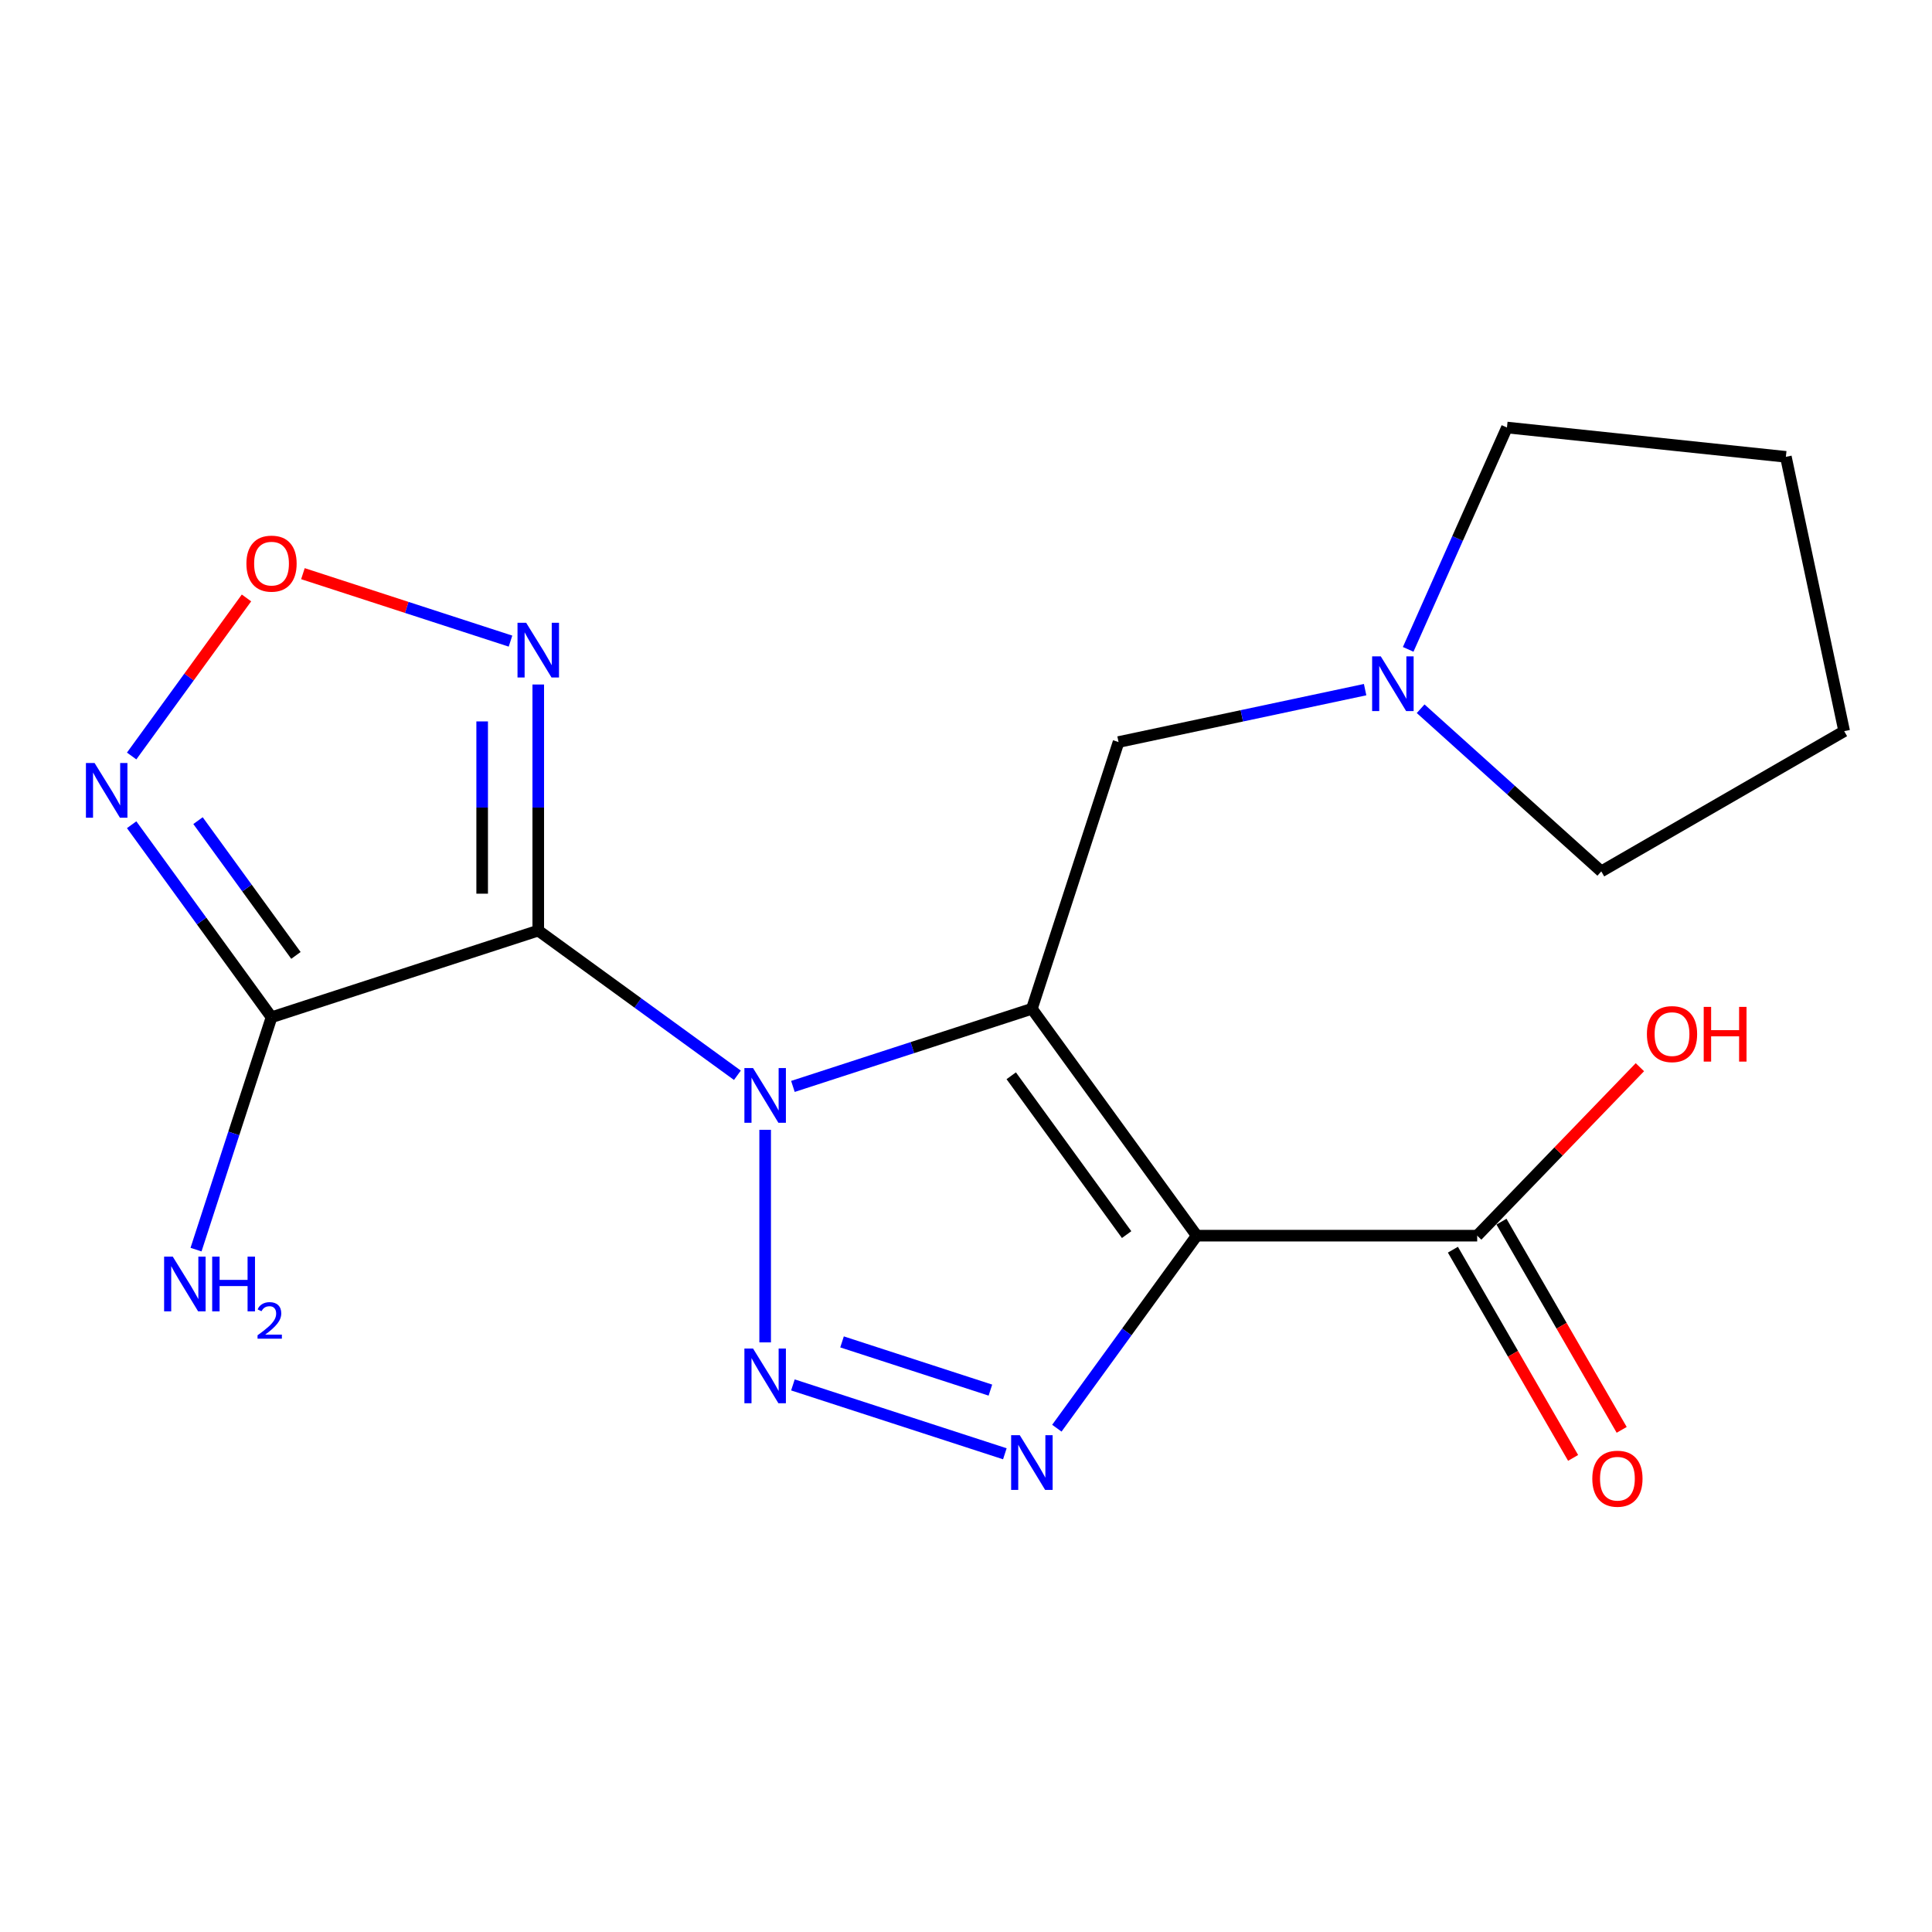 <?xml version='1.0' encoding='iso-8859-1'?>
<svg version='1.1' baseProfile='full'
              xmlns='http://www.w3.org/2000/svg'
                      xmlns:rdkit='http://www.rdkit.org/xml'
                      xmlns:xlink='http://www.w3.org/1999/xlink'
                  xml:space='preserve'
width='1000px' height='1000px' viewBox='0 0 1000 1000'>
<!-- END OF HEADER -->
<rect style='opacity:1.0;fill:#FFFFFF;stroke:none' width='1000' height='1000' x='0' y='0'> </rect>
<path class='bond-0' d='M 410.411,562.33 L 472.256,542.236' style='fill:none;fill-rule:evenodd;stroke:#0000FF;stroke-width:6px;stroke-linecap:butt;stroke-linejoin:miter;stroke-opacity:1' />
<path class='bond-0' d='M 472.256,542.236 L 534.101,522.141' style='fill:none;fill-rule:evenodd;stroke:#000000;stroke-width:6px;stroke-linecap:butt;stroke-linejoin:miter;stroke-opacity:1' />
<path class='bond-1' d='M 381.673,556.559 L 330.137,519.117' style='fill:none;fill-rule:evenodd;stroke:#0000FF;stroke-width:6px;stroke-linecap:butt;stroke-linejoin:miter;stroke-opacity:1' />
<path class='bond-1' d='M 330.137,519.117 L 278.602,481.674' style='fill:none;fill-rule:evenodd;stroke:#000000;stroke-width:6px;stroke-linecap:butt;stroke-linejoin:miter;stroke-opacity:1' />
<path class='bond-3' d='M 396.042,584.788 L 396.042,694.819' style='fill:none;fill-rule:evenodd;stroke:#0000FF;stroke-width:6px;stroke-linecap:butt;stroke-linejoin:miter;stroke-opacity:1' />
<path class='bond-2' d='M 534.101,522.141 L 619.427,639.581' style='fill:none;fill-rule:evenodd;stroke:#000000;stroke-width:6px;stroke-linecap:butt;stroke-linejoin:miter;stroke-opacity:1' />
<path class='bond-2' d='M 523.412,556.822 L 583.14,639.03' style='fill:none;fill-rule:evenodd;stroke:#000000;stroke-width:6px;stroke-linecap:butt;stroke-linejoin:miter;stroke-opacity:1' />
<path class='bond-10' d='M 534.101,522.141 L 578.96,384.082' style='fill:none;fill-rule:evenodd;stroke:#000000;stroke-width:6px;stroke-linecap:butt;stroke-linejoin:miter;stroke-opacity:1' />
<path class='bond-5' d='M 278.602,481.674 L 140.542,526.532' style='fill:none;fill-rule:evenodd;stroke:#000000;stroke-width:6px;stroke-linecap:butt;stroke-linejoin:miter;stroke-opacity:1' />
<path class='bond-6' d='M 278.602,481.674 L 278.602,417.986' style='fill:none;fill-rule:evenodd;stroke:#000000;stroke-width:6px;stroke-linecap:butt;stroke-linejoin:miter;stroke-opacity:1' />
<path class='bond-6' d='M 278.602,417.986 L 278.602,354.299' style='fill:none;fill-rule:evenodd;stroke:#0000FF;stroke-width:6px;stroke-linecap:butt;stroke-linejoin:miter;stroke-opacity:1' />
<path class='bond-6' d='M 249.569,462.568 L 249.569,417.986' style='fill:none;fill-rule:evenodd;stroke:#000000;stroke-width:6px;stroke-linecap:butt;stroke-linejoin:miter;stroke-opacity:1' />
<path class='bond-6' d='M 249.569,417.986 L 249.569,373.405' style='fill:none;fill-rule:evenodd;stroke:#0000FF;stroke-width:6px;stroke-linecap:butt;stroke-linejoin:miter;stroke-opacity:1' />
<path class='bond-9' d='M 619.427,639.581 L 764.591,639.581' style='fill:none;fill-rule:evenodd;stroke:#000000;stroke-width:6px;stroke-linecap:butt;stroke-linejoin:miter;stroke-opacity:1' />
<path class='bond-19' d='M 619.427,639.581 L 583.226,689.407' style='fill:none;fill-rule:evenodd;stroke:#000000;stroke-width:6px;stroke-linecap:butt;stroke-linejoin:miter;stroke-opacity:1' />
<path class='bond-19' d='M 583.226,689.407 L 547.026,739.232' style='fill:none;fill-rule:evenodd;stroke:#0000FF;stroke-width:6px;stroke-linecap:butt;stroke-linejoin:miter;stroke-opacity:1' />
<path class='bond-4' d='M 410.411,716.832 L 520.11,752.475' style='fill:none;fill-rule:evenodd;stroke:#0000FF;stroke-width:6px;stroke-linecap:butt;stroke-linejoin:miter;stroke-opacity:1' />
<path class='bond-4' d='M 435.838,694.567 L 512.627,719.517' style='fill:none;fill-rule:evenodd;stroke:#0000FF;stroke-width:6px;stroke-linecap:butt;stroke-linejoin:miter;stroke-opacity:1' />
<path class='bond-7' d='M 140.542,526.532 L 104.342,476.706' style='fill:none;fill-rule:evenodd;stroke:#000000;stroke-width:6px;stroke-linecap:butt;stroke-linejoin:miter;stroke-opacity:1' />
<path class='bond-7' d='M 104.342,476.706 L 68.142,426.881' style='fill:none;fill-rule:evenodd;stroke:#0000FF;stroke-width:6px;stroke-linecap:butt;stroke-linejoin:miter;stroke-opacity:1' />
<path class='bond-7' d='M 153.17,494.519 L 127.83,459.641' style='fill:none;fill-rule:evenodd;stroke:#000000;stroke-width:6px;stroke-linecap:butt;stroke-linejoin:miter;stroke-opacity:1' />
<path class='bond-7' d='M 127.83,459.641 L 102.49,424.763' style='fill:none;fill-rule:evenodd;stroke:#0000FF;stroke-width:6px;stroke-linecap:butt;stroke-linejoin:miter;stroke-opacity:1' />
<path class='bond-13' d='M 140.542,526.532 L 121.003,586.667' style='fill:none;fill-rule:evenodd;stroke:#000000;stroke-width:6px;stroke-linecap:butt;stroke-linejoin:miter;stroke-opacity:1' />
<path class='bond-13' d='M 121.003,586.667 L 101.464,646.802' style='fill:none;fill-rule:evenodd;stroke:#0000FF;stroke-width:6px;stroke-linecap:butt;stroke-linejoin:miter;stroke-opacity:1' />
<path class='bond-8' d='M 264.233,331.841 L 210.513,314.386' style='fill:none;fill-rule:evenodd;stroke:#0000FF;stroke-width:6px;stroke-linecap:butt;stroke-linejoin:miter;stroke-opacity:1' />
<path class='bond-8' d='M 210.513,314.386 L 156.794,296.932' style='fill:none;fill-rule:evenodd;stroke:#FF0000;stroke-width:6px;stroke-linecap:butt;stroke-linejoin:miter;stroke-opacity:1' />
<path class='bond-20' d='M 68.142,391.303 L 97.862,350.397' style='fill:none;fill-rule:evenodd;stroke:#0000FF;stroke-width:6px;stroke-linecap:butt;stroke-linejoin:miter;stroke-opacity:1' />
<path class='bond-20' d='M 97.862,350.397 L 127.581,309.491' style='fill:none;fill-rule:evenodd;stroke:#FF0000;stroke-width:6px;stroke-linecap:butt;stroke-linejoin:miter;stroke-opacity:1' />
<path class='bond-12' d='M 752.019,646.839 L 783.129,700.723' style='fill:none;fill-rule:evenodd;stroke:#000000;stroke-width:6px;stroke-linecap:butt;stroke-linejoin:miter;stroke-opacity:1' />
<path class='bond-12' d='M 783.129,700.723 L 814.239,754.606' style='fill:none;fill-rule:evenodd;stroke:#FF0000;stroke-width:6px;stroke-linecap:butt;stroke-linejoin:miter;stroke-opacity:1' />
<path class='bond-12' d='M 777.163,632.323 L 808.272,686.206' style='fill:none;fill-rule:evenodd;stroke:#000000;stroke-width:6px;stroke-linecap:butt;stroke-linejoin:miter;stroke-opacity:1' />
<path class='bond-12' d='M 808.272,686.206 L 839.382,740.09' style='fill:none;fill-rule:evenodd;stroke:#FF0000;stroke-width:6px;stroke-linecap:butt;stroke-linejoin:miter;stroke-opacity:1' />
<path class='bond-14' d='M 764.591,639.581 L 806.699,595.982' style='fill:none;fill-rule:evenodd;stroke:#000000;stroke-width:6px;stroke-linecap:butt;stroke-linejoin:miter;stroke-opacity:1' />
<path class='bond-14' d='M 806.699,595.982 L 848.807,552.382' style='fill:none;fill-rule:evenodd;stroke:#FF0000;stroke-width:6px;stroke-linecap:butt;stroke-linejoin:miter;stroke-opacity:1' />
<path class='bond-11' d='M 578.96,384.082 L 642.771,370.518' style='fill:none;fill-rule:evenodd;stroke:#000000;stroke-width:6px;stroke-linecap:butt;stroke-linejoin:miter;stroke-opacity:1' />
<path class='bond-11' d='M 642.771,370.518 L 706.582,356.955' style='fill:none;fill-rule:evenodd;stroke:#0000FF;stroke-width:6px;stroke-linecap:butt;stroke-linejoin:miter;stroke-opacity:1' />
<path class='bond-15' d='M 728.872,336.111 L 754.433,278.699' style='fill:none;fill-rule:evenodd;stroke:#0000FF;stroke-width:6px;stroke-linecap:butt;stroke-linejoin:miter;stroke-opacity:1' />
<path class='bond-15' d='M 754.433,278.699 L 779.995,221.286' style='fill:none;fill-rule:evenodd;stroke:#000000;stroke-width:6px;stroke-linecap:butt;stroke-linejoin:miter;stroke-opacity:1' />
<path class='bond-16' d='M 735.321,366.838 L 782.075,408.936' style='fill:none;fill-rule:evenodd;stroke:#0000FF;stroke-width:6px;stroke-linecap:butt;stroke-linejoin:miter;stroke-opacity:1' />
<path class='bond-16' d='M 782.075,408.936 L 828.83,451.034' style='fill:none;fill-rule:evenodd;stroke:#000000;stroke-width:6px;stroke-linecap:butt;stroke-linejoin:miter;stroke-opacity:1' />
<path class='bond-18' d='M 779.995,221.286 L 924.364,236.46' style='fill:none;fill-rule:evenodd;stroke:#000000;stroke-width:6px;stroke-linecap:butt;stroke-linejoin:miter;stroke-opacity:1' />
<path class='bond-17' d='M 828.83,451.034 L 954.545,378.452' style='fill:none;fill-rule:evenodd;stroke:#000000;stroke-width:6px;stroke-linecap:butt;stroke-linejoin:miter;stroke-opacity:1' />
<path class='bond-21' d='M 954.545,378.452 L 924.364,236.46' style='fill:none;fill-rule:evenodd;stroke:#000000;stroke-width:6px;stroke-linecap:butt;stroke-linejoin:miter;stroke-opacity:1' />
<path  class='atom-0' d='M 389.782 552.839
L 399.062 567.839
Q 399.982 569.319, 401.462 571.999
Q 402.942 574.679, 403.022 574.839
L 403.022 552.839
L 406.782 552.839
L 406.782 581.159
L 402.902 581.159
L 392.942 564.759
Q 391.782 562.839, 390.542 560.639
Q 389.342 558.439, 388.982 557.759
L 388.982 581.159
L 385.302 581.159
L 385.302 552.839
L 389.782 552.839
' fill='#0000FF'/>
<path  class='atom-4' d='M 389.782 698.003
L 399.062 713.003
Q 399.982 714.483, 401.462 717.163
Q 402.942 719.843, 403.022 720.003
L 403.022 698.003
L 406.782 698.003
L 406.782 726.323
L 402.902 726.323
L 392.942 709.923
Q 391.782 708.003, 390.542 705.803
Q 389.342 703.603, 388.982 702.923
L 388.982 726.323
L 385.302 726.323
L 385.302 698.003
L 389.782 698.003
' fill='#0000FF'/>
<path  class='atom-5' d='M 527.841 742.862
L 537.121 757.862
Q 538.041 759.342, 539.521 762.022
Q 541.001 764.702, 541.081 764.862
L 541.081 742.862
L 544.841 742.862
L 544.841 771.182
L 540.961 771.182
L 531.001 754.782
Q 529.841 752.862, 528.601 750.662
Q 527.401 748.462, 527.041 747.782
L 527.041 771.182
L 523.361 771.182
L 523.361 742.862
L 527.841 742.862
' fill='#0000FF'/>
<path  class='atom-7' d='M 272.342 322.35
L 281.622 337.35
Q 282.542 338.83, 284.022 341.51
Q 285.502 344.19, 285.582 344.35
L 285.582 322.35
L 289.342 322.35
L 289.342 350.67
L 285.462 350.67
L 275.502 334.27
Q 274.342 332.35, 273.102 330.15
Q 271.902 327.95, 271.542 327.27
L 271.542 350.67
L 267.862 350.67
L 267.862 322.35
L 272.342 322.35
' fill='#0000FF'/>
<path  class='atom-8' d='M 48.957 394.932
L 58.237 409.932
Q 59.157 411.412, 60.637 414.092
Q 62.117 416.772, 62.197 416.932
L 62.197 394.932
L 65.957 394.932
L 65.957 423.252
L 62.077 423.252
L 52.117 406.852
Q 50.957 404.932, 49.717 402.732
Q 48.517 400.532, 48.157 399.852
L 48.157 423.252
L 44.477 423.252
L 44.477 394.932
L 48.957 394.932
' fill='#0000FF'/>
<path  class='atom-9' d='M 127.542 291.731
Q 127.542 284.931, 130.902 281.131
Q 134.262 277.331, 140.542 277.331
Q 146.822 277.331, 150.182 281.131
Q 153.542 284.931, 153.542 291.731
Q 153.542 298.611, 150.142 302.531
Q 146.742 306.411, 140.542 306.411
Q 134.302 306.411, 130.902 302.531
Q 127.542 298.651, 127.542 291.731
M 140.542 303.211
Q 144.862 303.211, 147.182 300.331
Q 149.542 297.411, 149.542 291.731
Q 149.542 286.171, 147.182 283.371
Q 144.862 280.531, 140.542 280.531
Q 136.222 280.531, 133.862 283.331
Q 131.542 286.131, 131.542 291.731
Q 131.542 297.451, 133.862 300.331
Q 136.222 303.211, 140.542 303.211
' fill='#FF0000'/>
<path  class='atom-12' d='M 714.692 339.74
L 723.972 354.74
Q 724.892 356.22, 726.372 358.9
Q 727.852 361.58, 727.932 361.74
L 727.932 339.74
L 731.692 339.74
L 731.692 368.06
L 727.812 368.06
L 717.852 351.66
Q 716.692 349.74, 715.452 347.54
Q 714.252 345.34, 713.892 344.66
L 713.892 368.06
L 710.212 368.06
L 710.212 339.74
L 714.692 339.74
' fill='#0000FF'/>
<path  class='atom-13' d='M 824.173 765.377
Q 824.173 758.577, 827.533 754.777
Q 830.893 750.977, 837.173 750.977
Q 843.453 750.977, 846.813 754.777
Q 850.173 758.577, 850.173 765.377
Q 850.173 772.257, 846.773 776.177
Q 843.373 780.057, 837.173 780.057
Q 830.933 780.057, 827.533 776.177
Q 824.173 772.297, 824.173 765.377
M 837.173 776.857
Q 841.493 776.857, 843.813 773.977
Q 846.173 771.057, 846.173 765.377
Q 846.173 759.817, 843.813 757.017
Q 841.493 754.177, 837.173 754.177
Q 832.853 754.177, 830.493 756.977
Q 828.173 759.777, 828.173 765.377
Q 828.173 771.097, 830.493 773.977
Q 832.853 776.857, 837.173 776.857
' fill='#FF0000'/>
<path  class='atom-14' d='M 89.424 650.431
L 98.704 665.431
Q 99.624 666.911, 101.104 669.591
Q 102.584 672.271, 102.664 672.431
L 102.664 650.431
L 106.424 650.431
L 106.424 678.751
L 102.544 678.751
L 92.584 662.351
Q 91.424 660.431, 90.184 658.231
Q 88.984 656.031, 88.624 655.351
L 88.624 678.751
L 84.944 678.751
L 84.944 650.431
L 89.424 650.431
' fill='#0000FF'/>
<path  class='atom-14' d='M 109.824 650.431
L 113.664 650.431
L 113.664 662.471
L 128.144 662.471
L 128.144 650.431
L 131.984 650.431
L 131.984 678.751
L 128.144 678.751
L 128.144 665.671
L 113.664 665.671
L 113.664 678.751
L 109.824 678.751
L 109.824 650.431
' fill='#0000FF'/>
<path  class='atom-14' d='M 133.357 677.758
Q 134.043 675.989, 135.68 675.012
Q 137.317 674.009, 139.587 674.009
Q 142.412 674.009, 143.996 675.54
Q 145.58 677.071, 145.58 679.791
Q 145.58 682.563, 143.521 685.15
Q 141.488 687.737, 137.264 690.799
L 145.897 690.799
L 145.897 692.911
L 133.304 692.911
L 133.304 691.143
Q 136.789 688.661, 138.848 686.813
Q 140.934 684.965, 141.937 683.302
Q 142.94 681.639, 142.94 679.923
Q 142.94 678.127, 142.043 677.124
Q 141.145 676.121, 139.587 676.121
Q 138.083 676.121, 137.079 676.728
Q 136.076 677.335, 135.363 678.682
L 133.357 677.758
' fill='#0000FF'/>
<path  class='atom-15' d='M 852.436 535.244
Q 852.436 528.444, 855.796 524.644
Q 859.156 520.844, 865.436 520.844
Q 871.716 520.844, 875.076 524.644
Q 878.436 528.444, 878.436 535.244
Q 878.436 542.124, 875.036 546.044
Q 871.636 549.924, 865.436 549.924
Q 859.196 549.924, 855.796 546.044
Q 852.436 542.164, 852.436 535.244
M 865.436 546.724
Q 869.756 546.724, 872.076 543.844
Q 874.436 540.924, 874.436 535.244
Q 874.436 529.684, 872.076 526.884
Q 869.756 524.044, 865.436 524.044
Q 861.116 524.044, 858.756 526.844
Q 856.436 529.644, 856.436 535.244
Q 856.436 540.964, 858.756 543.844
Q 861.116 546.724, 865.436 546.724
' fill='#FF0000'/>
<path  class='atom-15' d='M 881.836 521.164
L 885.676 521.164
L 885.676 533.204
L 900.156 533.204
L 900.156 521.164
L 903.996 521.164
L 903.996 549.484
L 900.156 549.484
L 900.156 536.404
L 885.676 536.404
L 885.676 549.484
L 881.836 549.484
L 881.836 521.164
' fill='#FF0000'/>
</svg>
